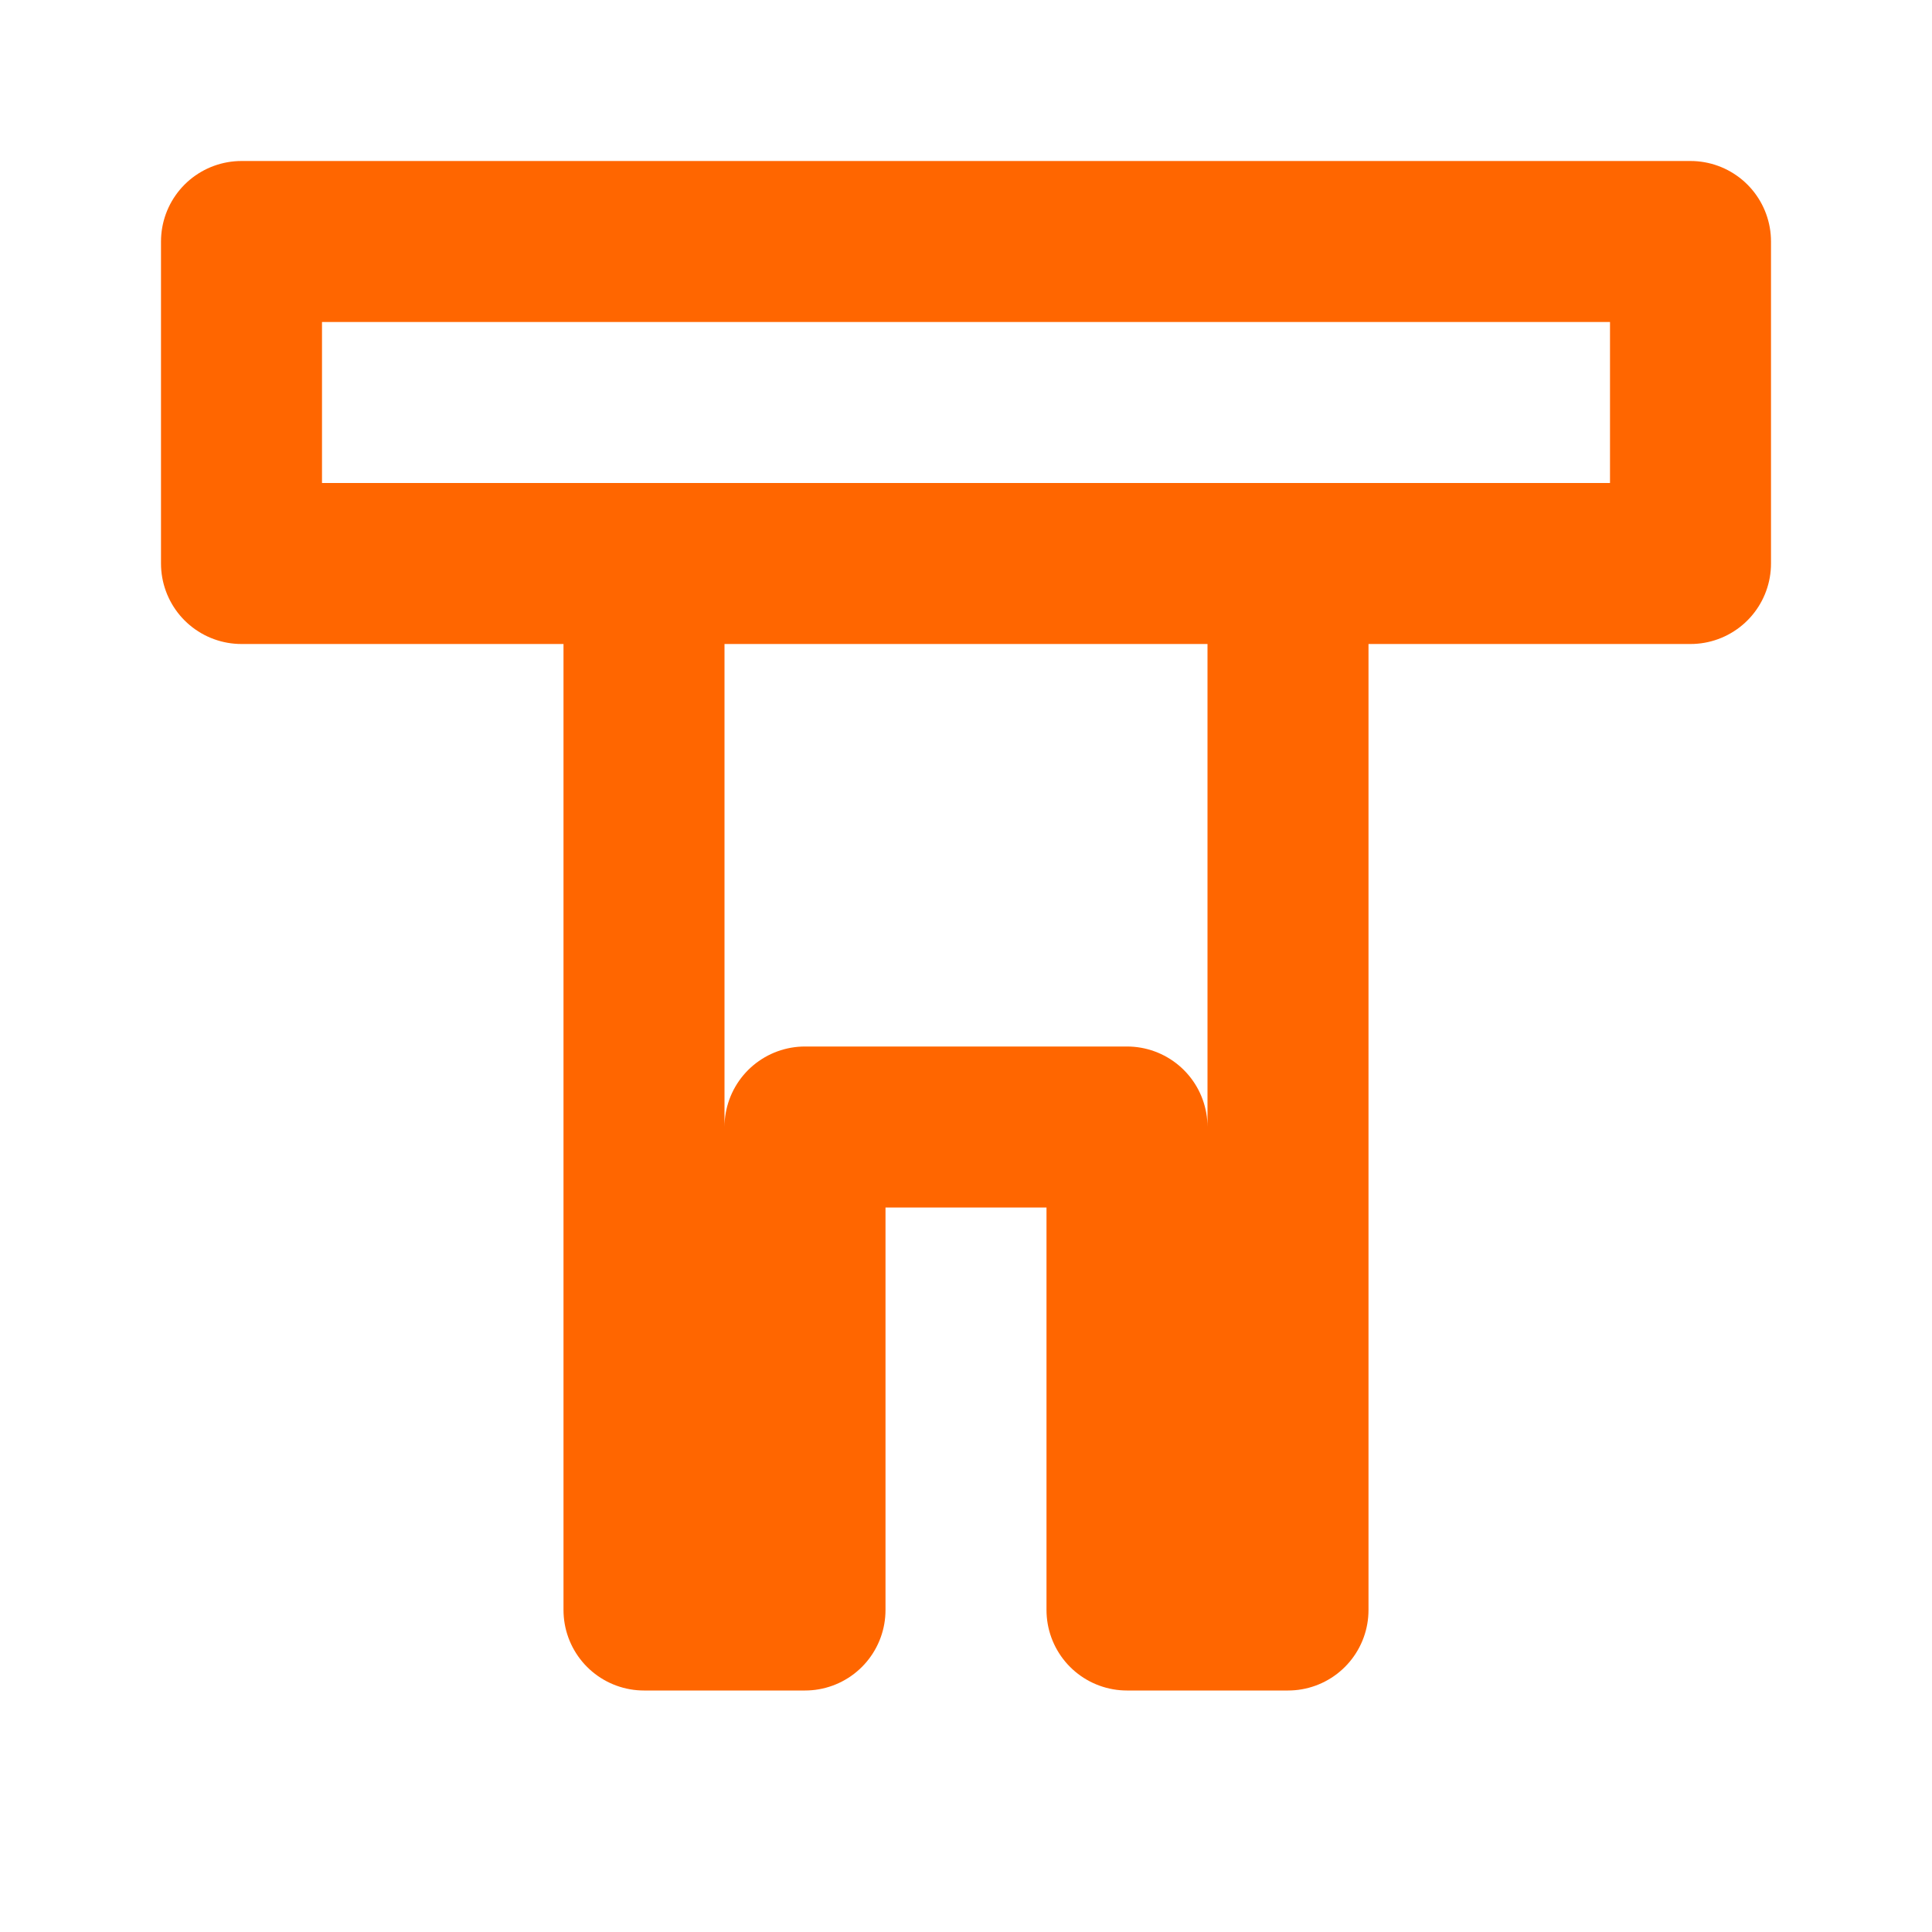 <svg xmlns="http://www.w3.org/2000/svg" viewBox="0 0 24 24" fill="none" stroke="#ff6600" stroke-width="2" stroke-linecap="round" stroke-linejoin="round">
  <path d="M3 3h18v4H3zM8 7v13h2v-6h4v6h2V7" />
</svg>
